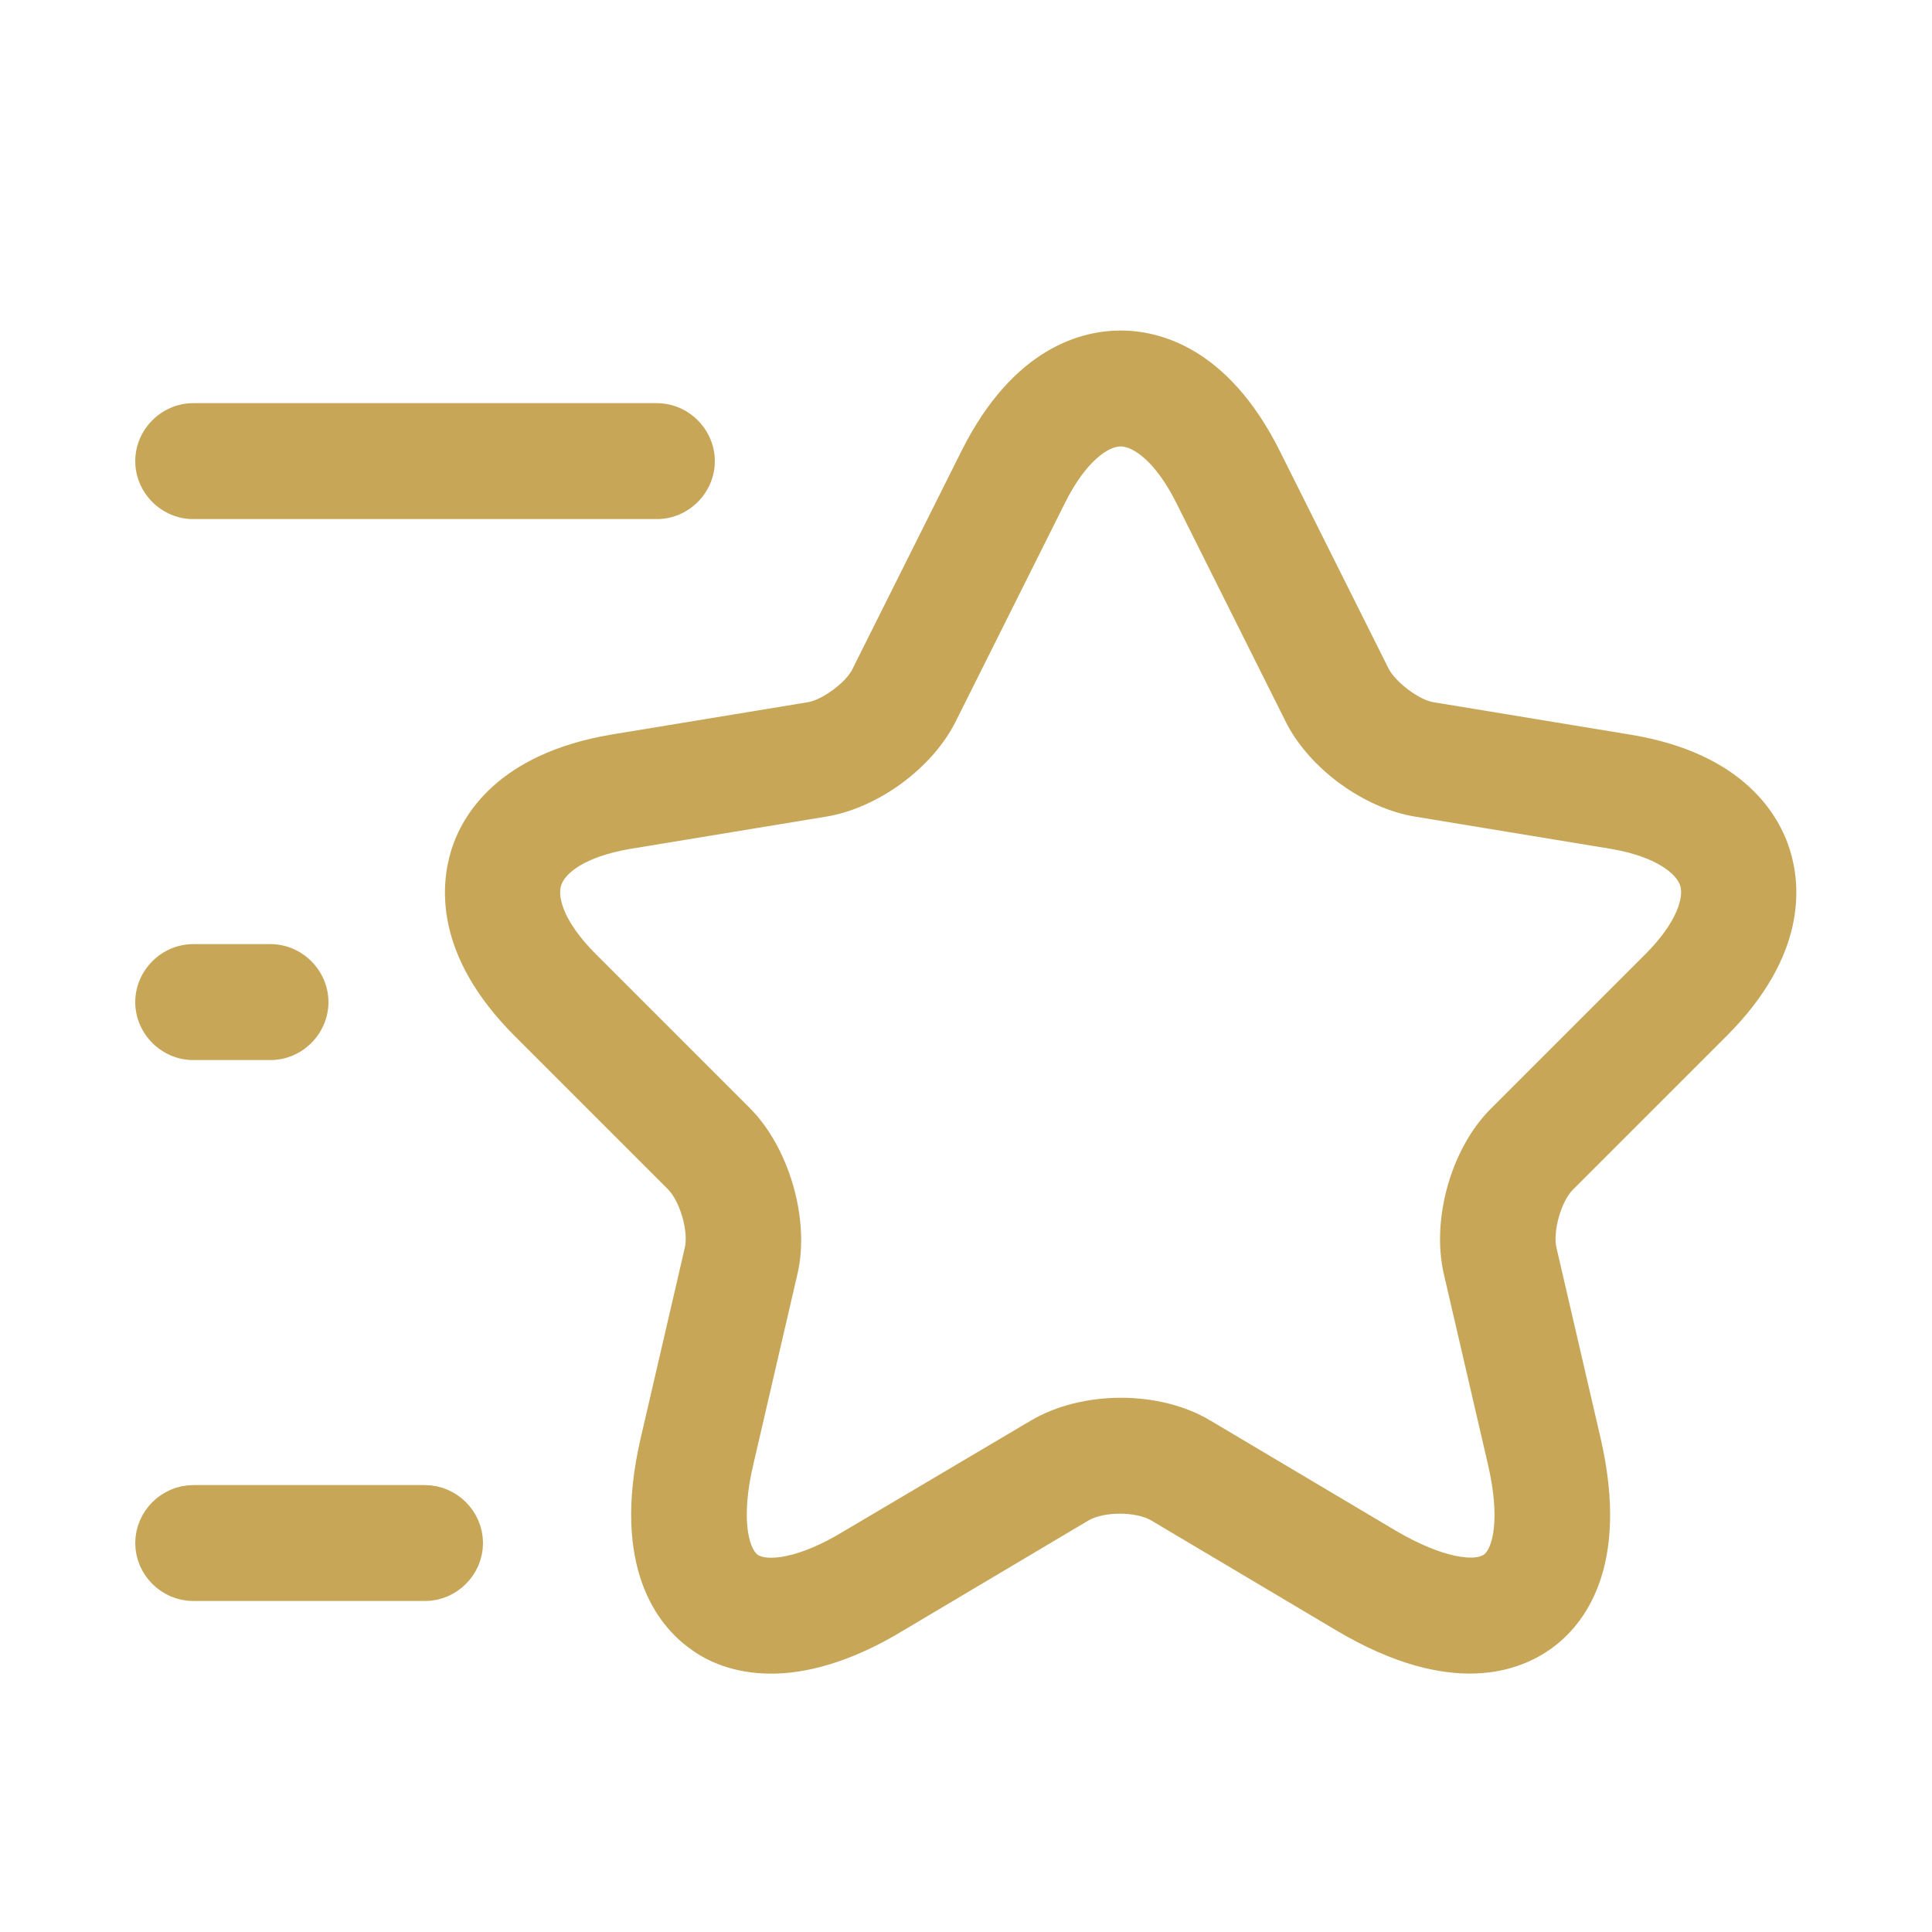 <svg width="25" height="25" viewBox="0 0 25 25" fill="none" xmlns="http://www.w3.org/2000/svg">
<path d="M9.981 21.657C9.481 21.657 9.131 21.487 8.921 21.327C8.521 21.037 7.901 20.287 8.291 18.607L8.861 16.147C8.911 15.937 8.801 15.557 8.651 15.397L6.661 13.407C5.611 12.357 5.701 11.447 5.841 10.997C5.981 10.547 6.441 9.757 7.901 9.507L10.451 9.087C10.641 9.057 10.951 8.827 11.031 8.657L12.441 5.837C13.121 4.477 14.021 4.277 14.501 4.277C14.981 4.277 15.881 4.477 16.561 5.837L17.971 8.657C18.061 8.827 18.361 9.057 18.551 9.087L21.101 9.507C22.561 9.747 23.021 10.547 23.161 10.997C23.301 11.447 23.391 12.357 22.341 13.407L20.351 15.397C20.201 15.547 20.091 15.937 20.141 16.147L20.711 18.607C21.101 20.297 20.481 21.037 20.081 21.327C19.681 21.617 18.791 21.987 17.291 21.097L14.901 19.677C14.701 19.557 14.281 19.557 14.081 19.677L11.691 21.097C11.001 21.517 10.421 21.657 9.981 21.657ZM14.501 5.777C14.341 5.777 14.051 5.967 13.781 6.507L12.371 9.327C12.071 9.937 11.361 10.457 10.691 10.567L8.141 10.987C7.571 11.087 7.311 11.297 7.261 11.457C7.211 11.617 7.301 11.937 7.711 12.347L9.701 14.337C10.211 14.847 10.481 15.777 10.321 16.477L9.751 18.937C9.581 19.647 9.691 20.027 9.801 20.117C9.911 20.197 10.311 20.187 10.931 19.807L13.331 18.387C14.001 17.987 15.011 17.987 15.671 18.387L18.061 19.807C18.691 20.177 19.091 20.197 19.201 20.117C19.311 20.037 19.421 19.657 19.251 18.937L18.681 16.477C18.521 15.767 18.781 14.847 19.301 14.337L21.291 12.347C21.701 11.937 21.791 11.607 21.741 11.457C21.691 11.307 21.431 11.087 20.861 10.987L18.311 10.567C17.641 10.457 16.931 9.937 16.631 9.327L15.221 6.507C14.951 5.967 14.661 5.777 14.501 5.777Z" fill="#C7A658"/>
<path d="M8.5 6.717L2.5 6.717C2.09 6.717 1.75 6.377 1.75 5.967C1.75 5.557 2.09 5.217 2.5 5.217L8.5 5.217C8.91 5.217 9.25 5.557 9.25 5.967C9.25 6.377 8.91 6.717 8.5 6.717Z" fill="#C7A658"/>
<path d="M2.5 19.717H5.5C5.634 19.717 5.75 19.833 5.75 19.967C5.75 20.101 5.634 20.217 5.5 20.217H2.5C2.366 20.217 2.25 20.101 2.25 19.967C2.25 19.833 2.366 19.717 2.5 19.717Z" fill="#C7A658" stroke="#C7A658"/>
<path d="M3.5 13.717H2.5C2.09 13.717 1.75 13.377 1.75 12.967C1.75 12.557 2.09 12.217 2.5 12.217H3.5C3.91 12.217 4.25 12.557 4.25 12.967C4.25 13.377 3.91 13.717 3.5 13.717Z" fill="#C7A658"/>
</svg>

